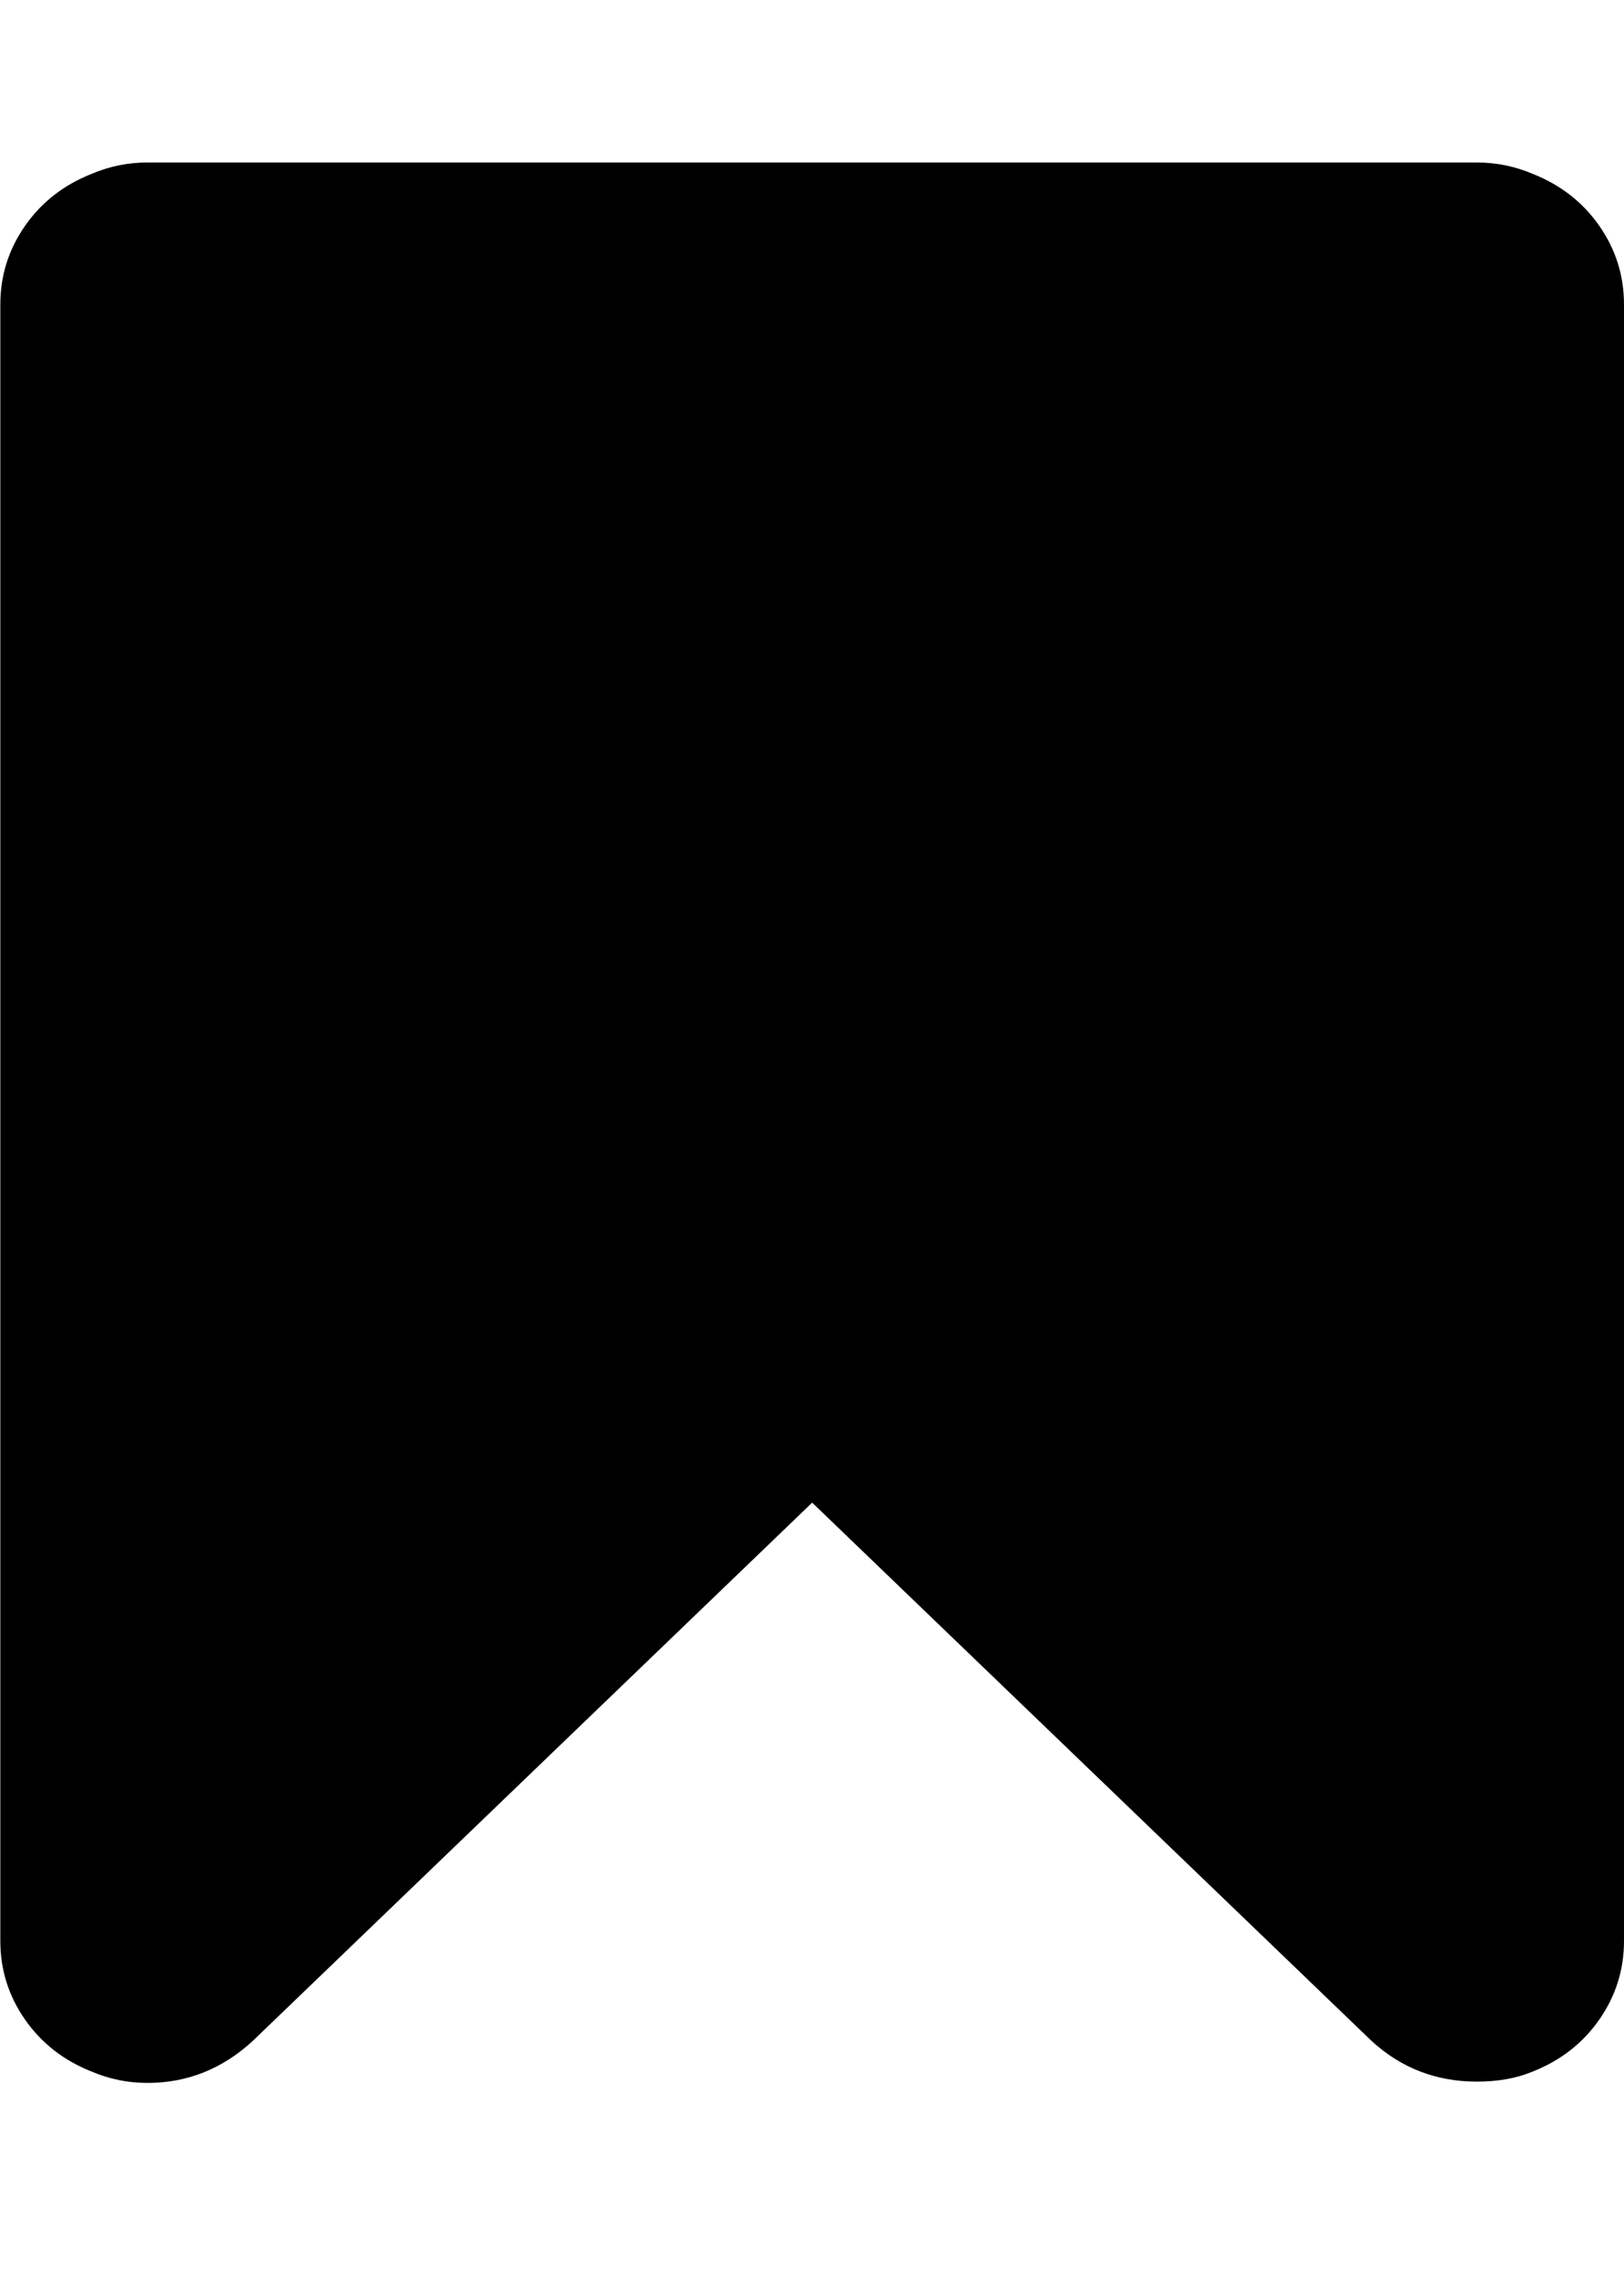 <svg xmlns="http://www.w3.org/2000/svg" width="10" height="14" viewBox="0 0 10 14"><path d="M9.094 1q.18 0 .344.07.258.102.41.32t.152.484v10.07q0 .266-.152.484t-.41.32q-.148.062-.344.062-.375 0-.648-.25L5.001 9.247 1.556 12.56q-.281.258-.648.258-.18 0-.344-.07-.258-.102-.41-.32t-.152-.484V1.874q0-.266.152-.484t.41-.32Q.728 1 .908 1h8.187z"/></svg>